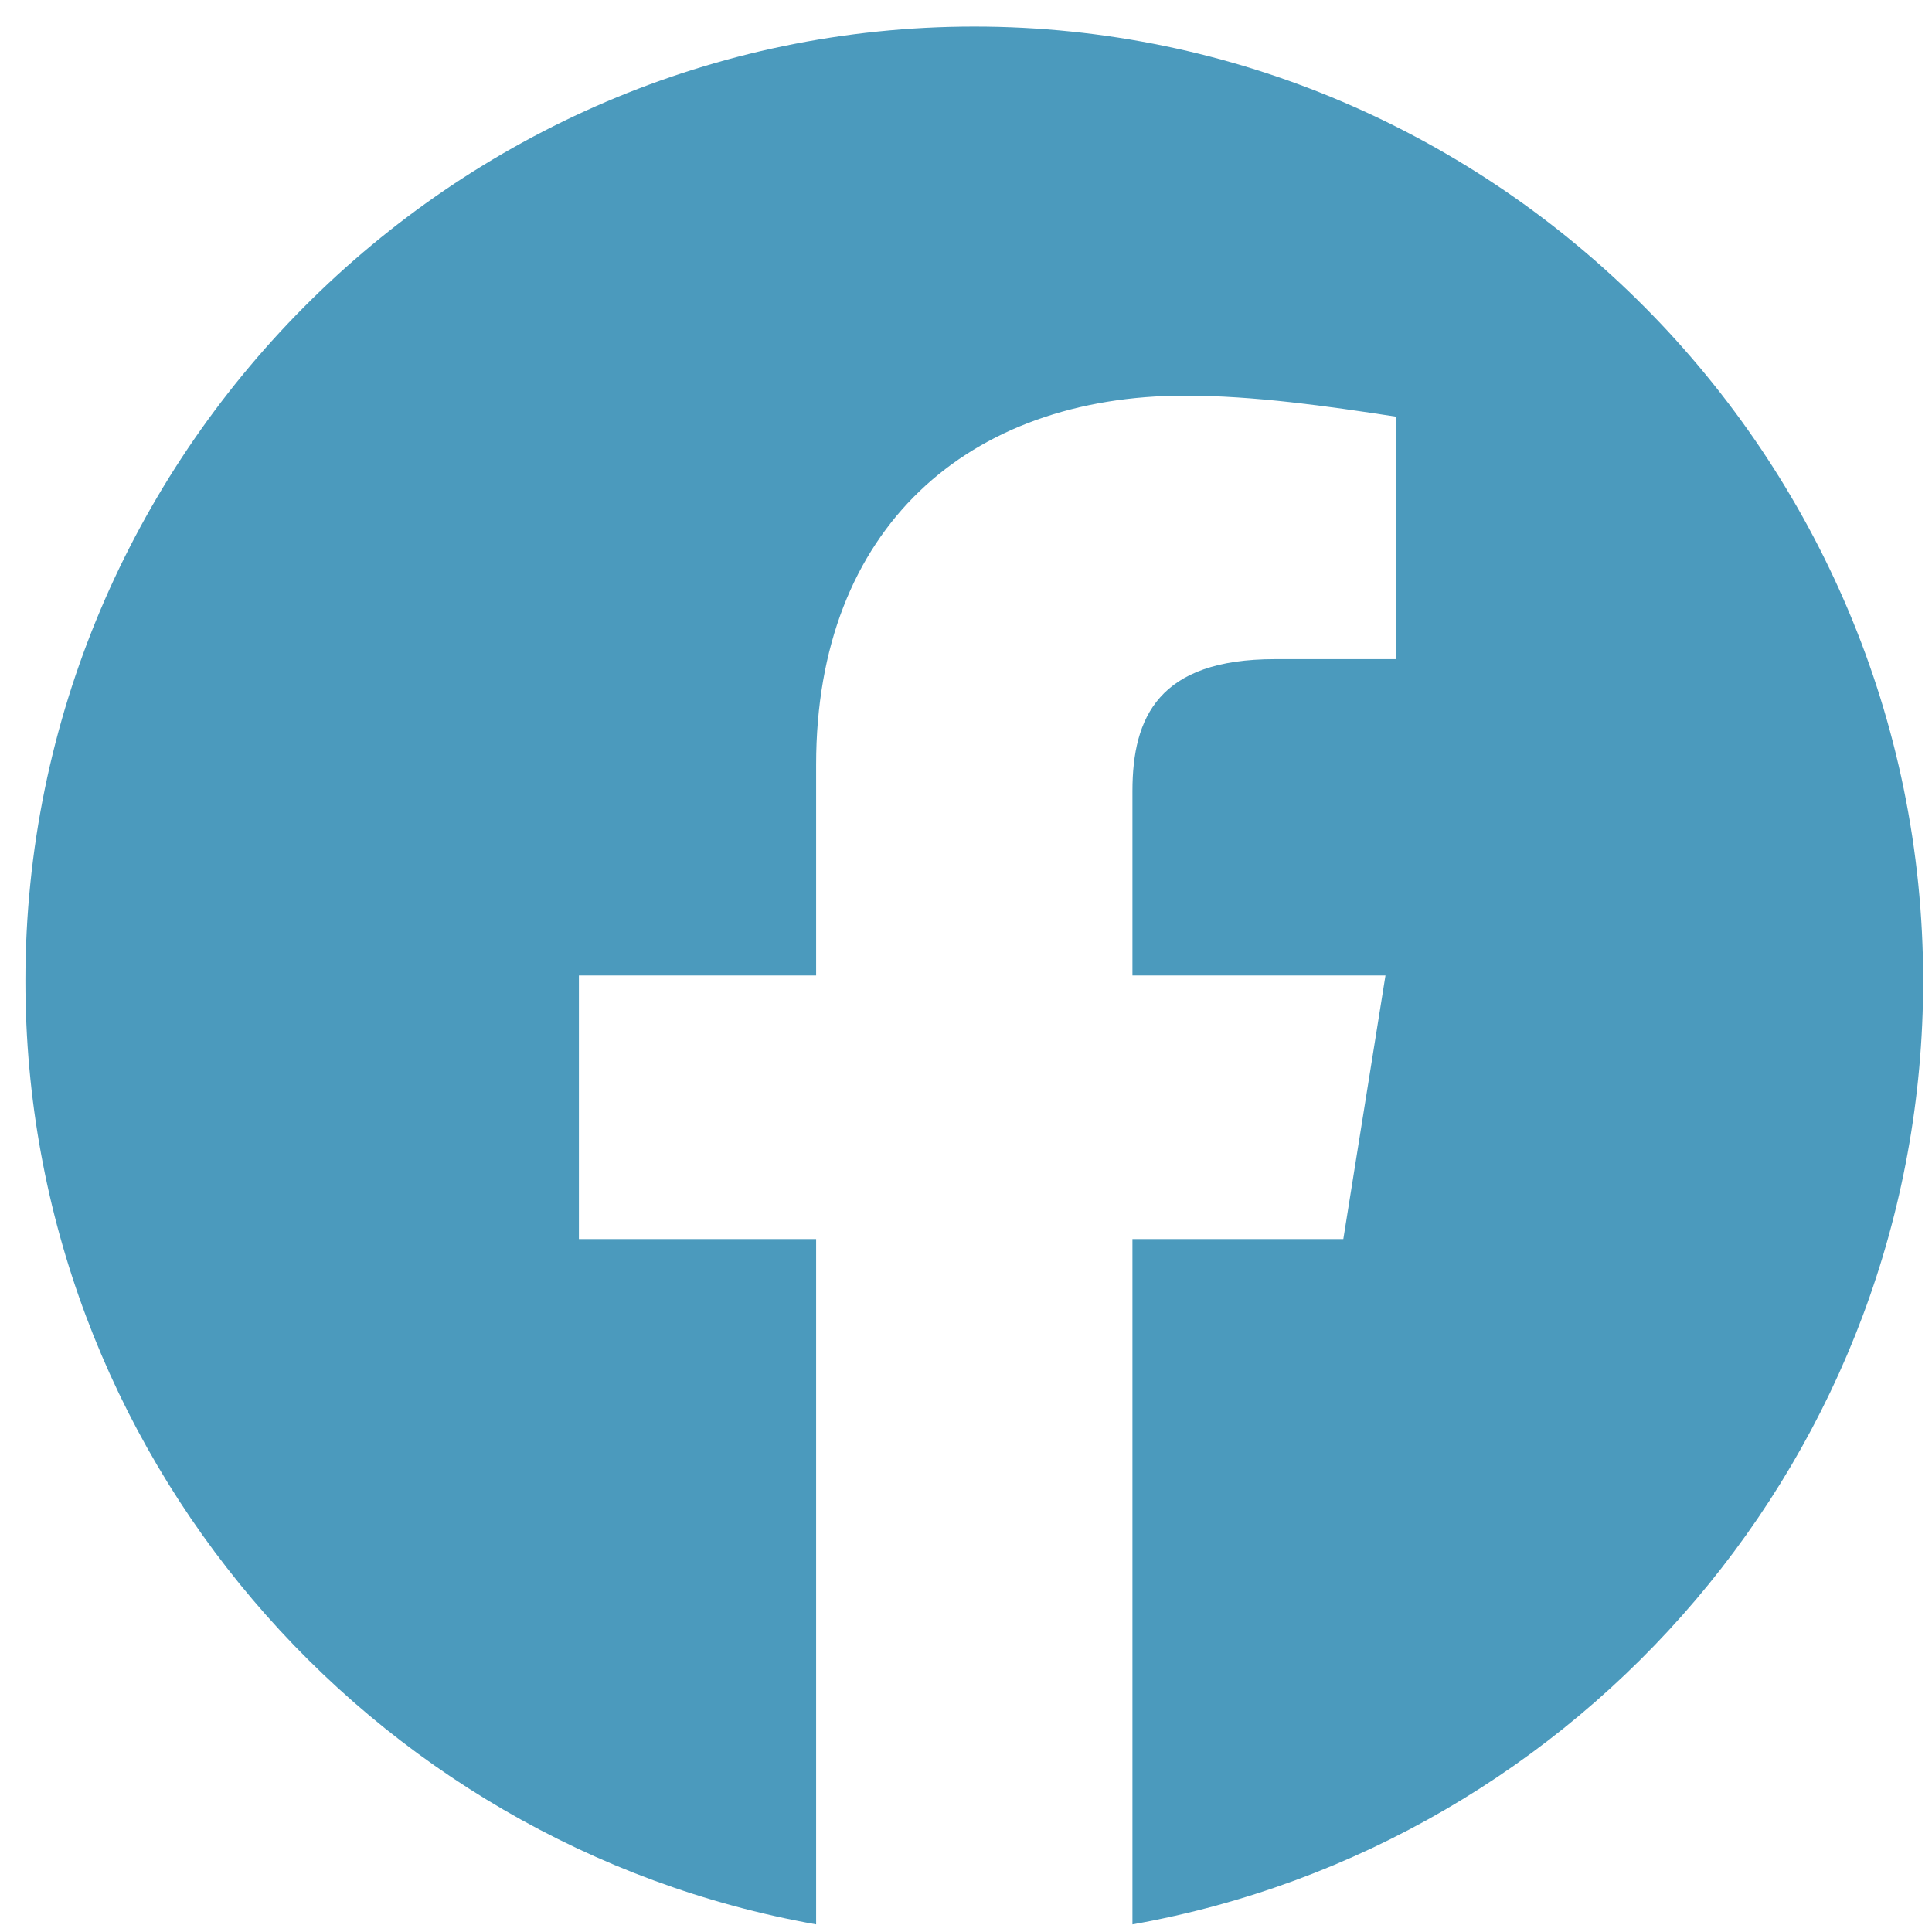 <svg width="33" height="33" viewBox="0 0 33 33" fill="none" xmlns="http://www.w3.org/2000/svg">
<path fill-rule="evenodd" clip-rule="evenodd" d="M0.434 16.753C0.434 24.811 6.286 31.511 13.94 32.87V21.164H9.888V16.662H13.94V13.06C13.94 9.008 16.551 6.758 20.244 6.758C21.413 6.758 22.675 6.937 23.845 7.117V11.259H21.774C19.793 11.259 19.343 12.249 19.343 13.511V16.662H23.665L22.945 21.164H19.343V32.87C26.997 31.511 32.849 24.812 32.849 16.753C32.849 7.788 25.556 0.454 16.642 0.454C7.727 0.454 0.434 7.788 0.434 16.753Z" fill="#4B9ABD"/>
</svg>
